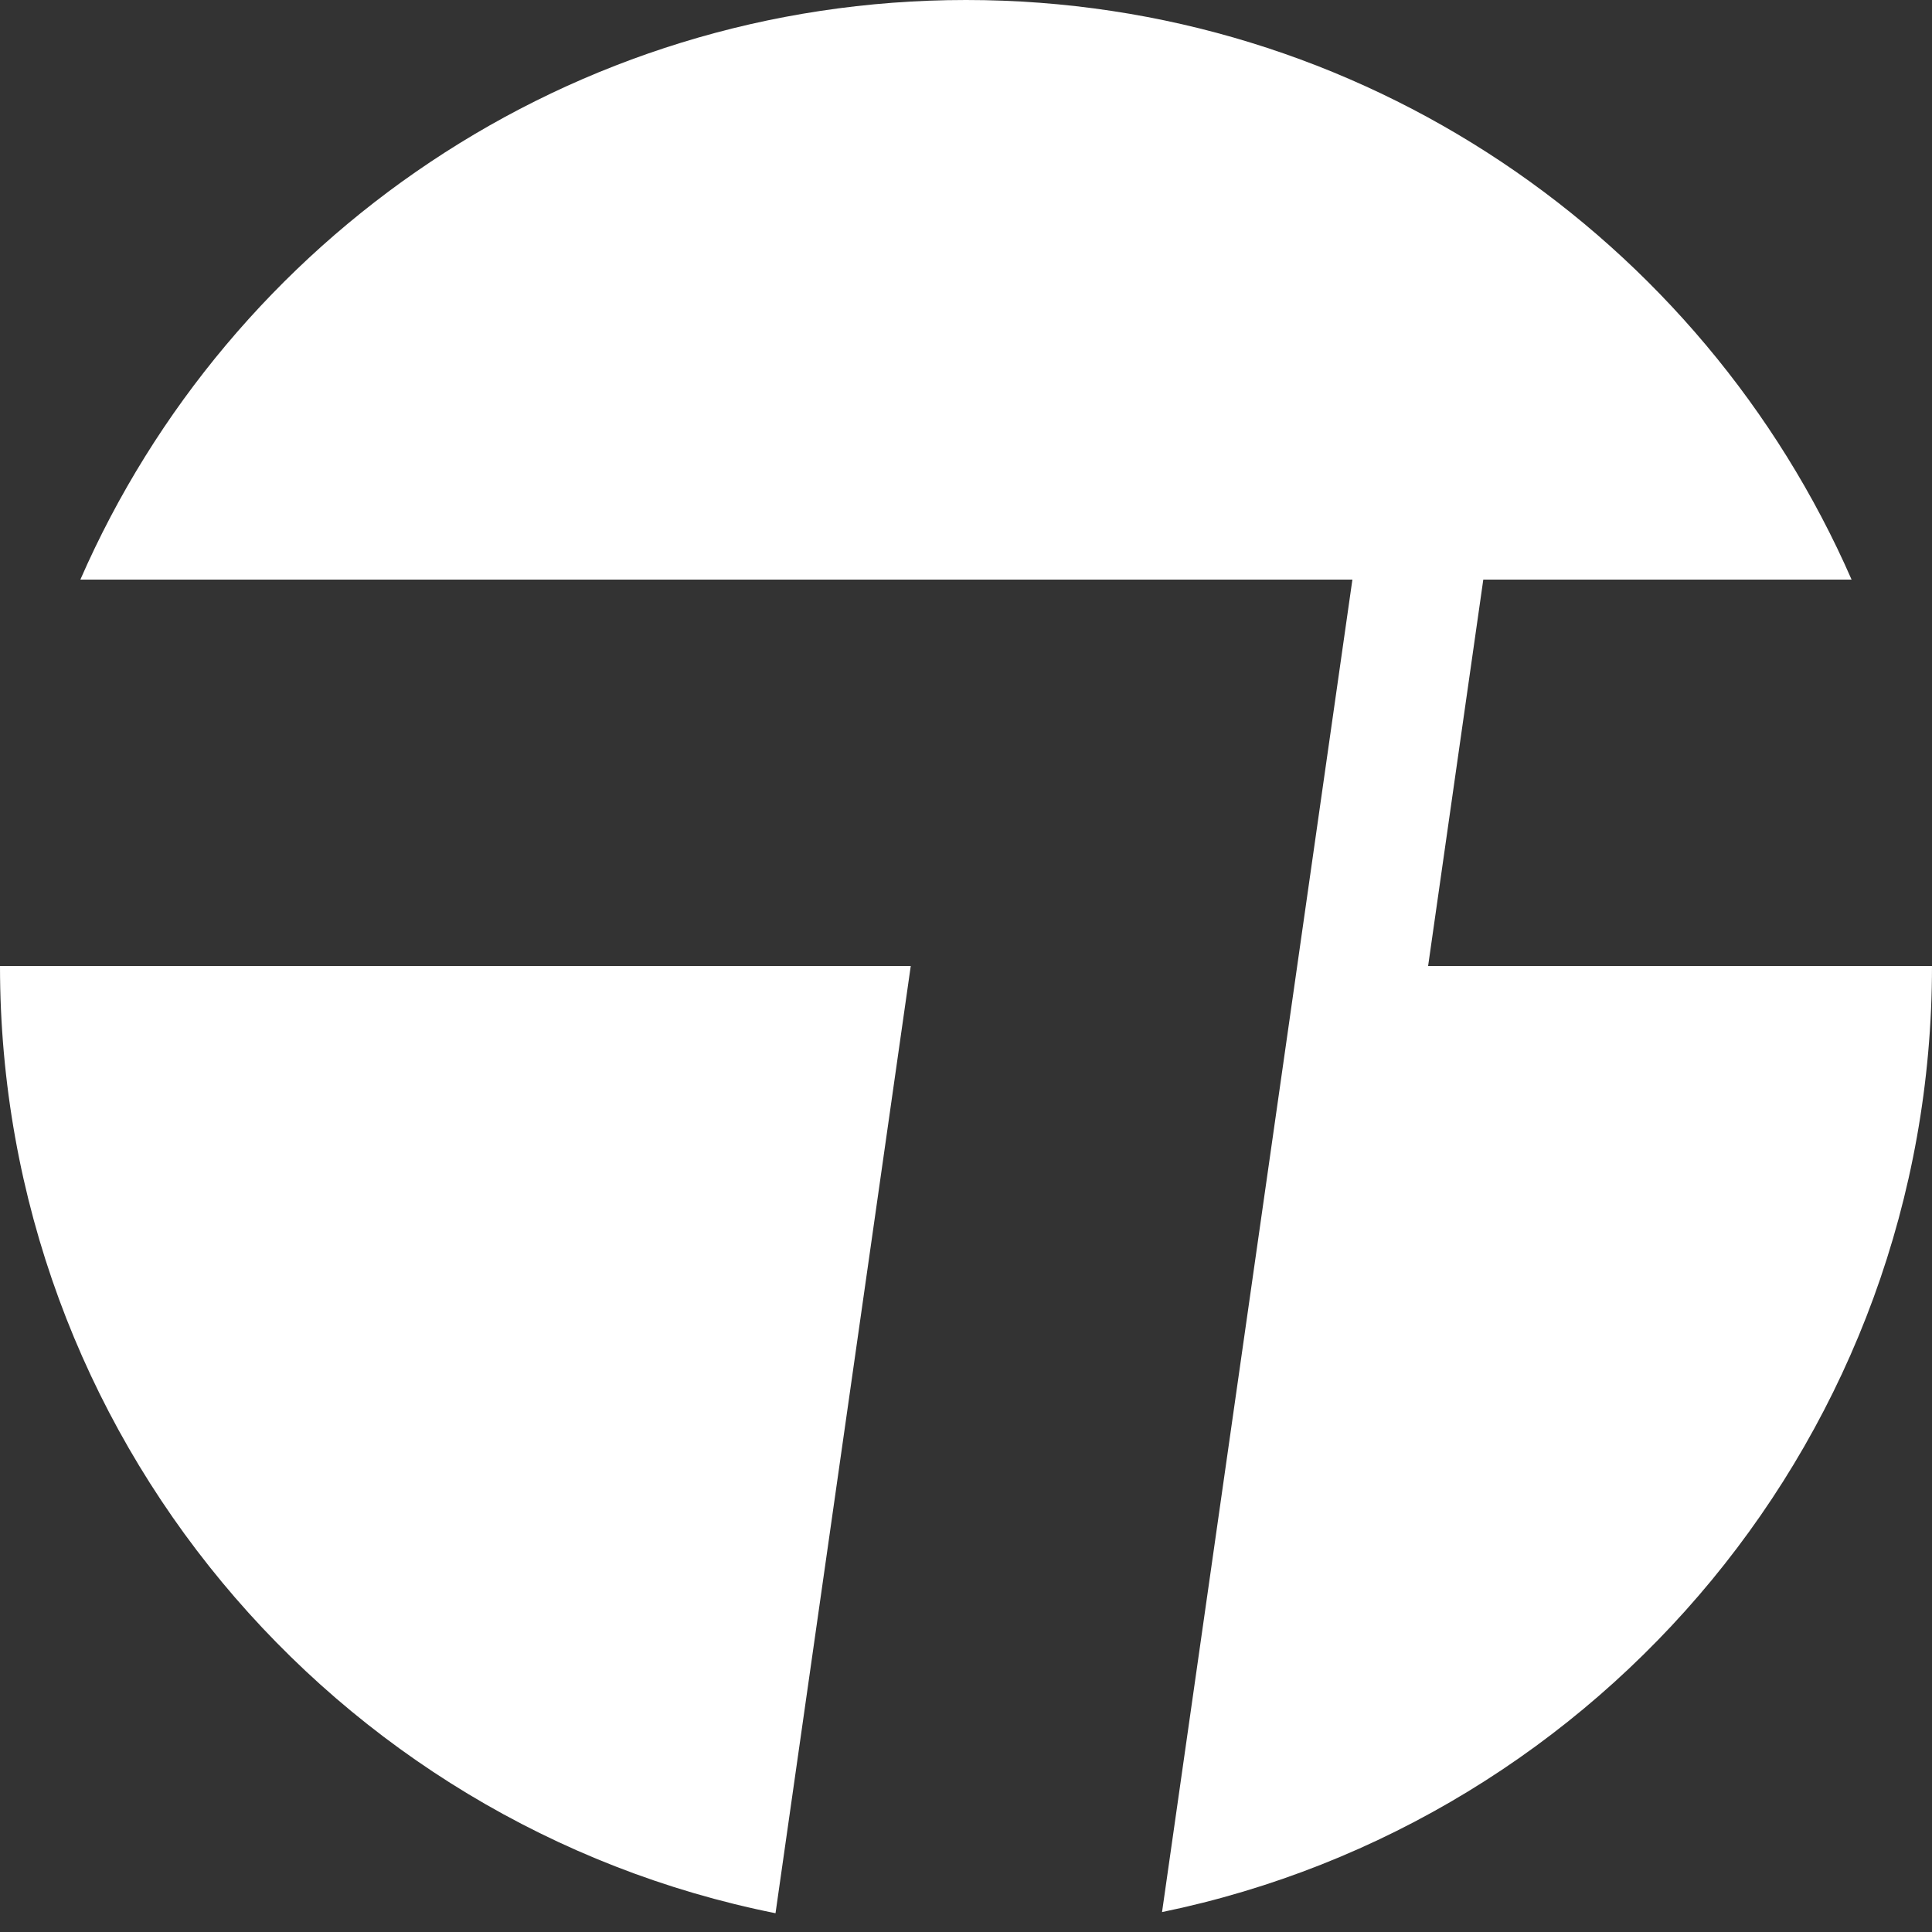 <svg xmlns="http://www.w3.org/2000/svg" fill="#fff" viewBox="0 0 32 32">
  <rect x="0" y="0" width="32" height="32" fill="#333333" stroke="none"/>
  <path d="m24.568 9.6-.914 6.4H32c0 7.724-5.473 14.17-12.753 15.67L22.4 9.6H1.331C3.8 3.949 9.44 0 16.001 0c6.56 0 12.198 3.949 14.667 9.6h-6.1ZM15.085 16l-2.24 15.689C5.52 30.224 0 23.756 0 16h15.085Z" />
</svg>
